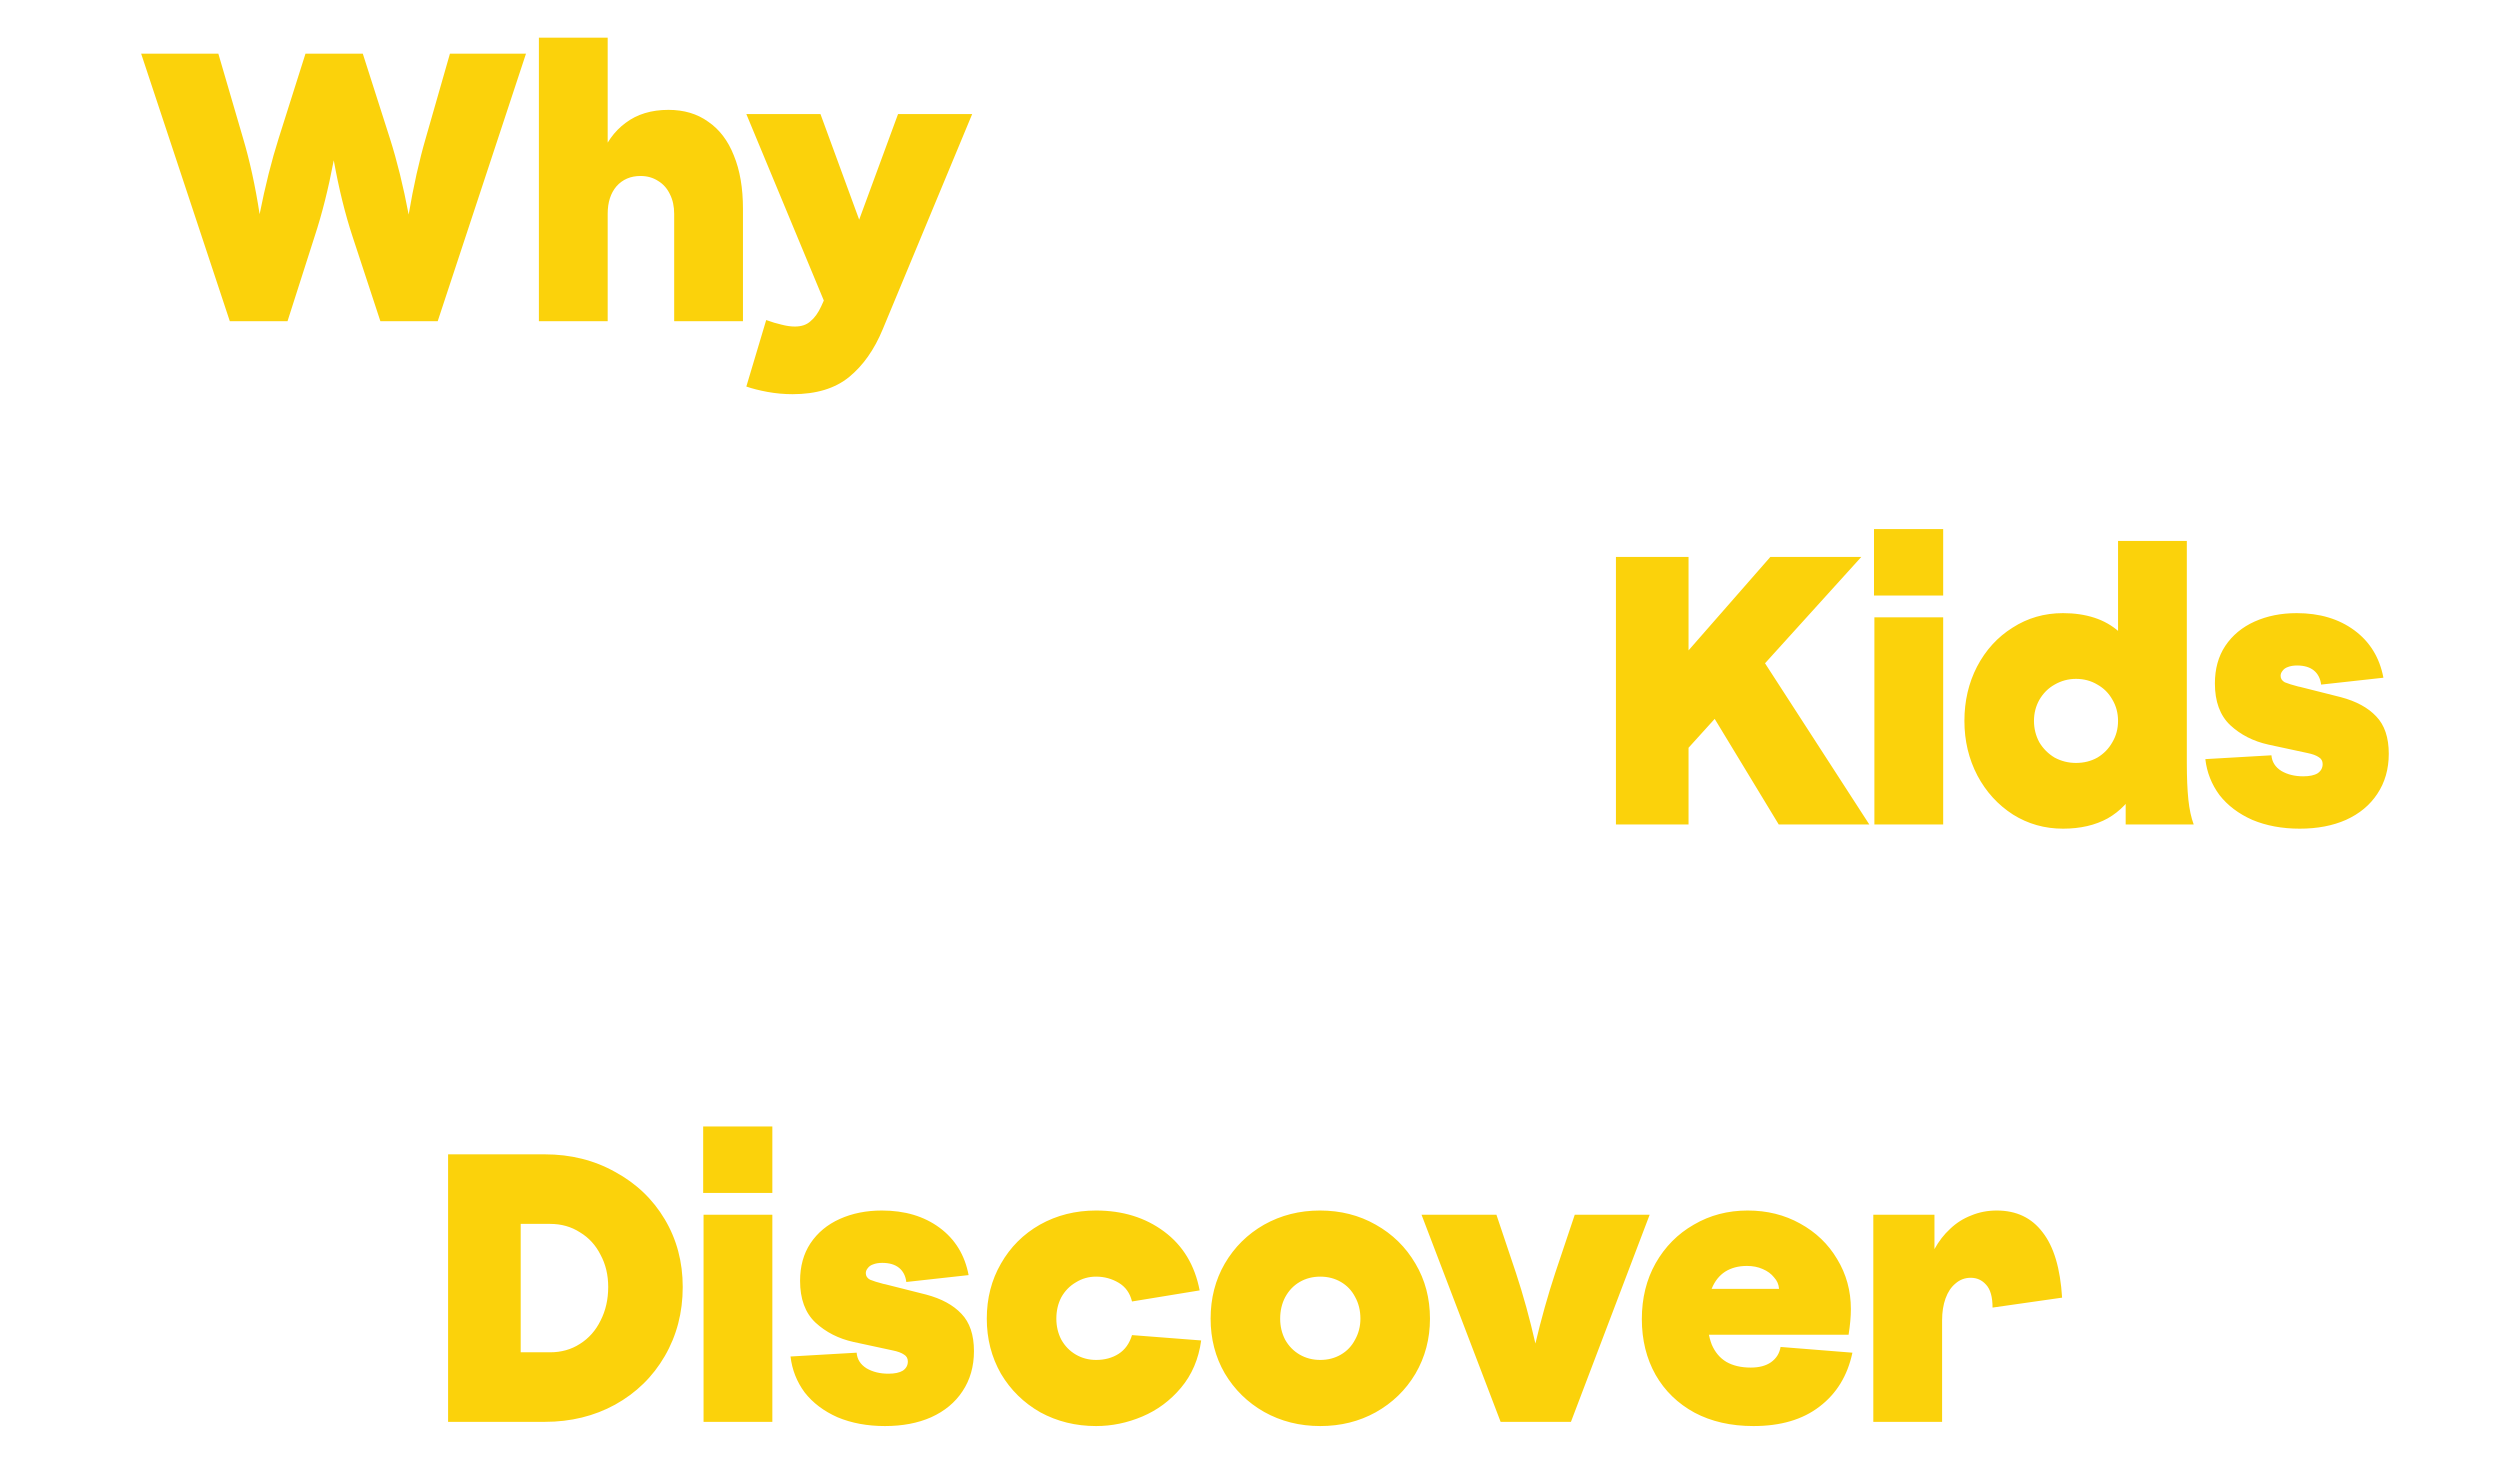 <svg width="1222" height="725" viewBox="0 0 1222 725" fill="none" xmlns="http://www.w3.org/2000/svg">
<path d="M68.995 26.242H106.728L118.683 67.151C122.046 78.359 124.785 90.874 126.903 104.697C129.642 90.874 132.755 78.483 136.242 67.524L149.318 26.242H177.338L190.6 67.711C194.087 78.67 197.138 91.061 199.753 104.884C202.119 90.936 204.921 78.421 208.159 67.337L219.927 26.242H257.1L213.95 157H185.93L172.294 115.531C168.683 104.572 165.632 92.181 163.141 78.359C160.526 92.181 157.413 104.572 153.801 115.531L140.539 157H112.332L68.995 26.242ZM329.538 104.51C329.538 100.899 328.853 97.723 327.483 94.983C326.113 92.119 324.183 89.94 321.692 88.445C319.202 86.827 316.338 86.017 313.1 86.017C308.243 86.017 304.32 87.698 301.332 91.061C298.467 94.423 297.035 98.906 297.035 104.51H289.19C289.19 94.174 290.56 85.208 293.299 77.611C296.039 70.015 300.211 64.162 305.815 60.052C311.419 55.818 318.392 53.701 326.736 53.701C334.332 53.701 340.808 55.632 346.163 59.492C351.642 63.228 355.814 68.707 358.678 75.93C361.667 83.153 363.161 91.87 363.161 102.082V157H329.538V104.51ZM263.412 18.397H297.035V157H263.412V18.397ZM387.407 192.678C383.297 192.678 379.188 192.305 375.078 191.557C371.093 190.81 367.669 189.939 364.805 188.942L374.518 156.44C377.258 157.436 379.748 158.183 381.99 158.681C384.356 159.304 386.535 159.615 388.528 159.615C391.766 159.615 394.318 158.743 396.186 157C398.179 155.381 399.922 152.953 401.417 149.715L417.855 113.103L438.963 55.756H475.202L431.491 160.923C427.382 170.885 421.902 178.668 415.053 184.272C408.204 189.876 398.988 192.678 387.407 192.678ZM364.805 55.756H401.043L428.502 130.662L406.647 156.44L364.805 55.756Z" fill="#FBD20B"/>
<path d="M808.921 336.687L865.334 272.242H909.791L820.502 370.871L808.921 336.687ZM789.868 272.242H825.359V403H789.868V272.242ZM823.678 327.534L858.609 317.821L913.714 403H869.443L823.678 327.534ZM916.201 301.756H949.824V403H916.201V301.756ZM916.014 258.606H949.824V291.109H916.014V258.606ZM1008.4 405.055C999.434 405.055 991.277 402.751 983.929 398.143C976.582 393.411 970.791 387.06 966.557 379.09C962.323 370.995 960.206 362.091 960.206 352.378C960.206 342.665 962.261 333.823 966.37 325.853C970.605 317.758 976.395 311.407 983.743 306.8C991.09 302.067 999.309 299.701 1008.4 299.701C1014 299.701 1019.11 300.448 1023.72 301.943C1028.32 303.437 1032.37 305.741 1035.86 308.854C1039.47 311.843 1042.4 315.517 1044.64 319.875V384.881C1041.15 391.481 1036.36 396.524 1030.26 400.011C1024.15 403.374 1016.87 405.055 1008.4 405.055ZM1014.75 372.926C1018.61 372.926 1022.1 372.054 1025.21 370.311C1028.32 368.443 1030.75 365.952 1032.5 362.839C1034.36 359.725 1035.3 356.238 1035.3 352.378C1035.3 348.518 1034.36 345.031 1032.5 341.917C1030.75 338.804 1028.32 336.376 1025.21 334.632C1022.1 332.764 1018.61 331.83 1014.75 331.83C1011.01 331.83 1007.53 332.764 1004.29 334.632C1001.18 336.376 998.686 338.866 996.818 342.104C995.075 345.217 994.203 348.642 994.203 352.378C994.203 356.114 995.075 359.601 996.818 362.839C998.686 365.952 1001.18 368.443 1004.29 370.311C1007.53 372.054 1011.01 372.926 1014.75 372.926ZM1039.03 375.728L1035.3 372.926V264.397H1068.92V372.926C1068.92 380.024 1069.17 386.001 1069.67 390.858C1070.17 395.59 1071.04 399.638 1072.28 403H1039.03V375.728ZM1124.1 405.055C1115.51 405.055 1107.79 403.623 1100.94 400.758C1094.22 397.77 1088.86 393.722 1084.88 388.617C1081.02 383.386 1078.71 377.533 1077.97 371.058L1110.28 369.19C1110.53 372.428 1112.15 374.98 1115.14 376.848C1118.13 378.592 1121.68 379.464 1125.79 379.464C1128.9 379.464 1131.27 378.965 1132.88 377.969C1134.5 376.848 1135.31 375.354 1135.31 373.486C1135.31 371.992 1134.69 370.871 1133.44 370.124C1132.2 369.252 1130.33 368.567 1127.84 368.069L1108.79 363.959C1101.44 362.341 1095.21 359.165 1090.11 354.433C1085.13 349.701 1082.64 342.914 1082.64 334.072C1082.64 326.974 1084.32 320.872 1087.68 315.766C1091.17 310.535 1095.96 306.55 1102.06 303.811C1108.16 301.071 1115.01 299.701 1122.61 299.701C1133.82 299.701 1143.22 302.503 1150.82 308.107C1158.41 313.711 1163.15 321.432 1165.01 331.27L1134.57 334.632C1134.19 331.644 1133.01 329.34 1131.02 327.721C1129.02 326.102 1126.28 325.292 1122.8 325.292C1121.05 325.292 1119.56 325.542 1118.31 326.04C1117.19 326.413 1116.32 327.036 1115.7 327.908C1115.08 328.655 1114.76 329.464 1114.76 330.336C1114.76 331.706 1115.45 332.764 1116.82 333.512C1118.31 334.134 1120.49 334.819 1123.36 335.566L1124.29 335.753L1144.28 340.797C1151.75 342.789 1157.48 345.902 1161.46 350.136C1165.57 354.371 1167.63 360.473 1167.63 368.443C1167.63 375.914 1165.76 382.452 1162.02 388.056C1158.41 393.536 1153.31 397.77 1146.71 400.758C1140.23 403.623 1132.7 405.055 1124.1 405.055Z" fill="#FBD20B"/>
<path d="M219.024 564.242H266.283C278.986 564.242 290.442 567.106 300.654 572.835C310.99 578.439 319.085 586.16 324.938 595.998C330.791 605.836 333.717 616.857 333.717 629.061C333.717 641.514 330.791 652.784 324.938 662.871C319.085 672.958 310.99 680.866 300.654 686.594C290.442 692.198 278.986 695 266.283 695H219.024V564.242ZM268.899 661.003C274.378 661.003 279.235 659.633 283.469 656.893C287.827 654.154 291.19 650.356 293.556 645.499C296.046 640.642 297.292 635.163 297.292 629.061C297.292 623.208 296.046 617.977 293.556 613.37C291.19 608.638 287.827 604.964 283.469 602.349C279.235 599.609 274.378 598.239 268.899 598.239H254.515V661.003H268.899ZM343.898 593.756H377.521V695H343.898V593.756ZM343.711 550.606H377.521V583.109H343.711V550.606ZM432.547 697.055C423.955 697.055 416.234 695.623 409.385 692.758C402.66 689.77 397.305 685.722 393.32 680.617C389.46 675.386 387.156 669.533 386.408 663.058L418.724 661.19C418.973 664.428 420.592 666.98 423.581 668.848C426.57 670.592 430.119 671.464 434.229 671.464C437.342 671.464 439.708 670.965 441.327 669.969C442.946 668.848 443.755 667.354 443.755 665.486C443.755 663.992 443.133 662.871 441.887 662.124C440.642 661.252 438.774 660.567 436.283 660.069L417.23 655.959C409.883 654.341 403.656 651.165 398.55 646.433C393.569 641.701 391.078 634.914 391.078 626.072C391.078 618.974 392.76 612.872 396.122 607.766C399.609 602.535 404.403 598.55 410.505 595.811C416.607 593.071 423.457 591.701 431.053 591.701C442.261 591.701 451.663 594.503 459.259 600.107C466.856 605.711 471.588 613.432 473.456 623.27L443.008 626.632C442.634 623.644 441.451 621.34 439.459 619.721C437.466 618.102 434.727 617.292 431.24 617.292C429.496 617.292 428.002 617.542 426.757 618.04C425.636 618.413 424.764 619.036 424.141 619.908C423.519 620.655 423.208 621.464 423.208 622.336C423.208 623.706 423.892 624.764 425.262 625.512C426.757 626.134 428.936 626.819 431.8 627.566L432.734 627.753L452.721 632.797C460.193 634.789 465.922 637.902 469.907 642.136C474.016 646.371 476.071 652.473 476.071 660.443C476.071 667.914 474.203 674.452 470.467 680.056C466.856 685.536 461.75 689.77 455.15 692.758C448.674 695.623 441.14 697.055 432.547 697.055ZM535.767 697.055C525.805 697.055 516.714 694.813 508.495 690.33C500.4 685.722 493.987 679.434 489.255 671.464C484.647 663.369 482.343 654.403 482.343 644.565C482.343 634.602 484.647 625.636 489.255 617.666C493.862 609.572 500.214 603.22 508.308 598.613C516.527 594.005 525.68 591.701 535.767 591.701C548.719 591.701 559.802 595.126 569.017 601.975C578.232 608.824 584.023 618.413 586.389 630.742L553.326 636.159C552.33 632.049 550.151 628.998 546.788 627.006C543.426 625.013 539.752 624.017 535.767 624.017C532.156 624.017 528.856 624.951 525.867 626.819C522.878 628.563 520.512 630.991 518.769 634.104C517.15 637.217 516.34 640.704 516.34 644.565C516.34 648.301 517.15 651.725 518.769 654.839C520.512 657.952 522.878 660.38 525.867 662.124C528.856 663.867 532.156 664.739 535.767 664.739C540.001 664.739 543.675 663.743 546.788 661.75C549.902 659.758 552.081 656.707 553.326 652.597L587.136 655.212C585.891 664.303 582.591 672.024 577.236 678.375C572.006 684.602 565.717 689.272 558.37 692.385C551.022 695.498 543.488 697.055 535.767 697.055ZM645.357 697.055C635.27 697.055 626.117 694.751 617.898 690.143C609.804 685.536 603.39 679.247 598.658 671.277C594.05 663.307 591.747 654.403 591.747 644.565C591.747 634.602 594.05 625.636 598.658 617.666C603.39 609.572 609.804 603.22 617.898 598.613C626.117 594.005 635.208 591.701 645.171 591.701C655.258 591.701 664.348 594.005 672.443 598.613C680.662 603.22 687.138 609.572 691.87 617.666C696.602 625.636 698.968 634.602 698.968 644.565C698.968 654.403 696.602 663.369 691.87 671.464C687.138 679.434 680.662 685.722 672.443 690.33C664.348 694.813 655.32 697.055 645.357 697.055ZM645.357 664.739C649.093 664.739 652.456 663.867 655.444 662.124C658.433 660.38 660.737 657.952 662.356 654.839C664.099 651.725 664.971 648.301 664.971 644.565C664.971 640.58 664.099 637.031 662.356 633.917C660.737 630.804 658.433 628.376 655.444 626.632C652.456 624.889 649.093 624.017 645.357 624.017C641.621 624.017 638.259 624.889 635.27 626.632C632.282 628.376 629.915 630.866 628.172 634.104C626.553 637.217 625.744 640.704 625.744 644.565C625.744 648.301 626.553 651.725 628.172 654.839C629.915 657.952 632.282 660.38 635.27 662.124C638.259 663.867 641.621 664.739 645.357 664.739ZM694.838 593.756H731.45L740.977 622.149C744.588 633.108 747.764 644.627 750.504 656.707C753.368 644.627 756.606 633.108 760.217 622.149L769.744 593.756H806.356L767.876 695H733.505L694.838 593.756ZM857.076 697.055C846.117 697.055 836.528 694.875 828.309 690.517C820.09 686.034 813.739 679.869 809.256 672.024C804.773 664.054 802.531 654.963 802.531 644.752C802.531 634.54 804.773 625.449 809.256 617.479C813.863 609.385 820.09 603.096 827.935 598.613C835.781 594.005 844.56 591.701 854.274 591.701C863.738 591.701 872.268 593.818 879.865 598.052C887.586 602.286 893.626 608.077 897.984 615.424C902.467 622.772 904.709 630.929 904.709 639.895C904.709 643.506 904.335 647.678 903.588 652.41H819.716V629.995H869.591C869.467 627.878 868.657 626.01 867.163 624.391C865.793 622.647 863.925 621.277 861.559 620.281C859.317 619.285 856.764 618.787 853.9 618.787C849.791 618.787 846.241 619.721 843.253 621.589C840.388 623.457 838.209 626.196 836.715 629.808C835.22 633.419 834.473 637.778 834.473 642.884C834.473 648.612 835.22 653.407 836.715 657.267C838.334 661.003 840.7 663.805 843.813 665.673C847.051 667.541 851.036 668.475 855.768 668.475C859.878 668.475 863.178 667.603 865.668 665.86C868.283 663.992 869.84 661.501 870.338 658.388L905.456 661.19C903.09 672.398 897.735 681.177 889.392 687.528C881.172 693.879 870.401 697.055 857.076 697.055ZM915.674 593.756H945.562V610.568C947.679 606.707 950.232 603.407 953.221 600.668C956.209 597.803 959.634 595.624 963.494 594.13C967.355 592.511 971.527 591.701 976.01 591.701C985.599 591.701 993.071 595.25 998.425 602.349C1003.9 609.322 1007.08 619.97 1007.95 634.291L973.955 639.148C973.955 633.917 972.897 630.181 970.78 627.94C968.787 625.698 966.296 624.578 963.308 624.578C960.443 624.578 957.953 625.512 955.836 627.379C953.719 629.123 952.1 631.551 950.979 634.665C949.858 637.778 949.298 641.327 949.298 645.312V695H915.674V593.756Z" fill="#FBD20B"/>
</svg>
